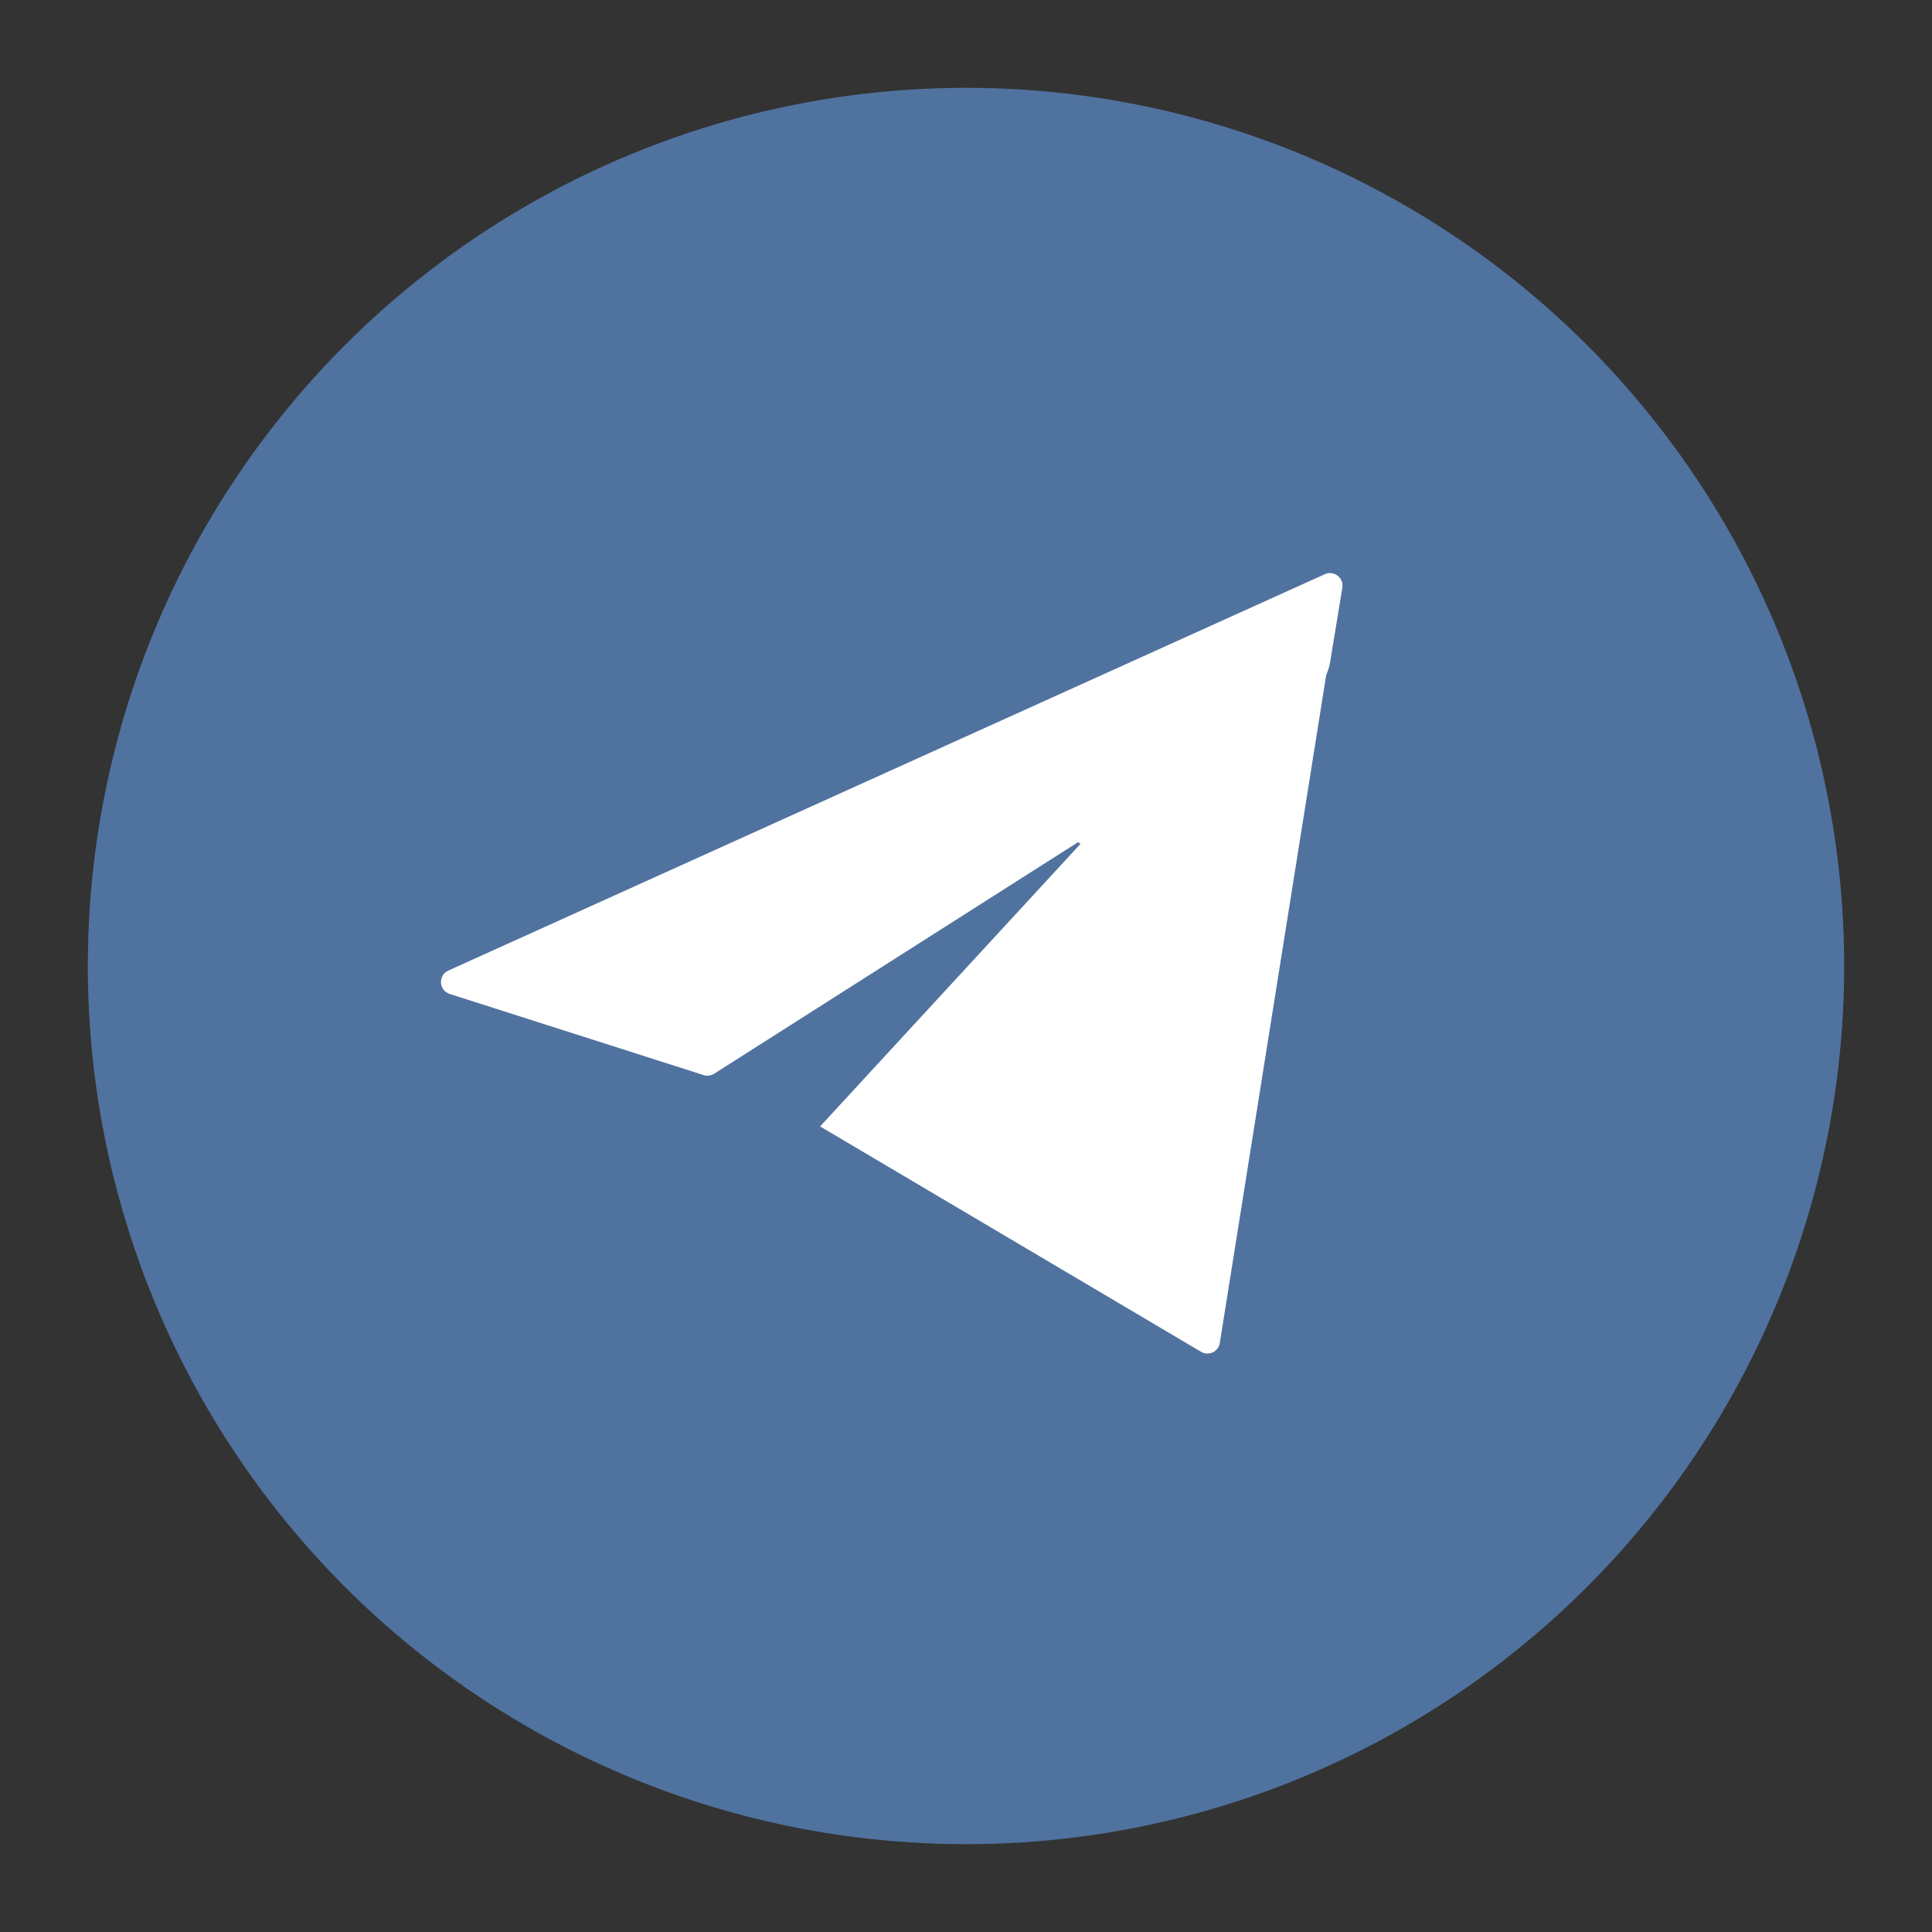 <svg width="154" height="154" viewBox="0 0 154 154" fill="none" xmlns="http://www.w3.org/2000/svg">
<rect x="0" y="0" width="154" height="154" fill="#333333" stroke="none"/>
<circle cx="77" cy="77" r="70" fill="#50729F"/>
<path d="M35.846 79.228C34.974 78.949 34.904 77.741 35.739 77.364L105.6 45.77C106.328 45.441 107.129 46.055 106.999 46.843L106.027 52.762C105.843 53.886 105.188 54.878 104.228 55.489L56.927 85.586C56.676 85.746 56.368 85.786 56.086 85.695L35.846 79.228Z" fill="white"/>
<path d="M102.5 49.5L106 52L97.231 107.048C97.12 107.745 96.342 108.111 95.735 107.751L65.37 89.787L102.5 49.5Z" fill="white"/>
<path d="M87.348 70.38C87.657 70.075 87.897 69.706 88.05 69.3C88.203 68.893 88.266 68.458 88.235 68.024C88.203 67.591 88.078 67.169 87.867 66.789C87.656 66.409 87.366 66.079 87.015 65.822C86.665 65.565 86.262 65.388 85.836 65.302C85.41 65.216 84.971 65.223 84.548 65.324C84.125 65.425 83.729 65.616 83.388 65.885C83.046 66.153 82.767 66.493 82.57 66.88L84.073 67.647C84.159 67.477 84.282 67.329 84.431 67.211C84.581 67.093 84.754 67.01 84.939 66.966C85.124 66.922 85.316 66.918 85.502 66.956C85.689 66.994 85.865 67.071 86.018 67.184C86.172 67.296 86.299 67.44 86.391 67.607C86.483 67.773 86.538 67.957 86.552 68.147C86.566 68.337 86.538 68.527 86.471 68.705C86.404 68.883 86.299 69.044 86.164 69.178L87.348 70.38Z" fill="white"/>
</svg>
